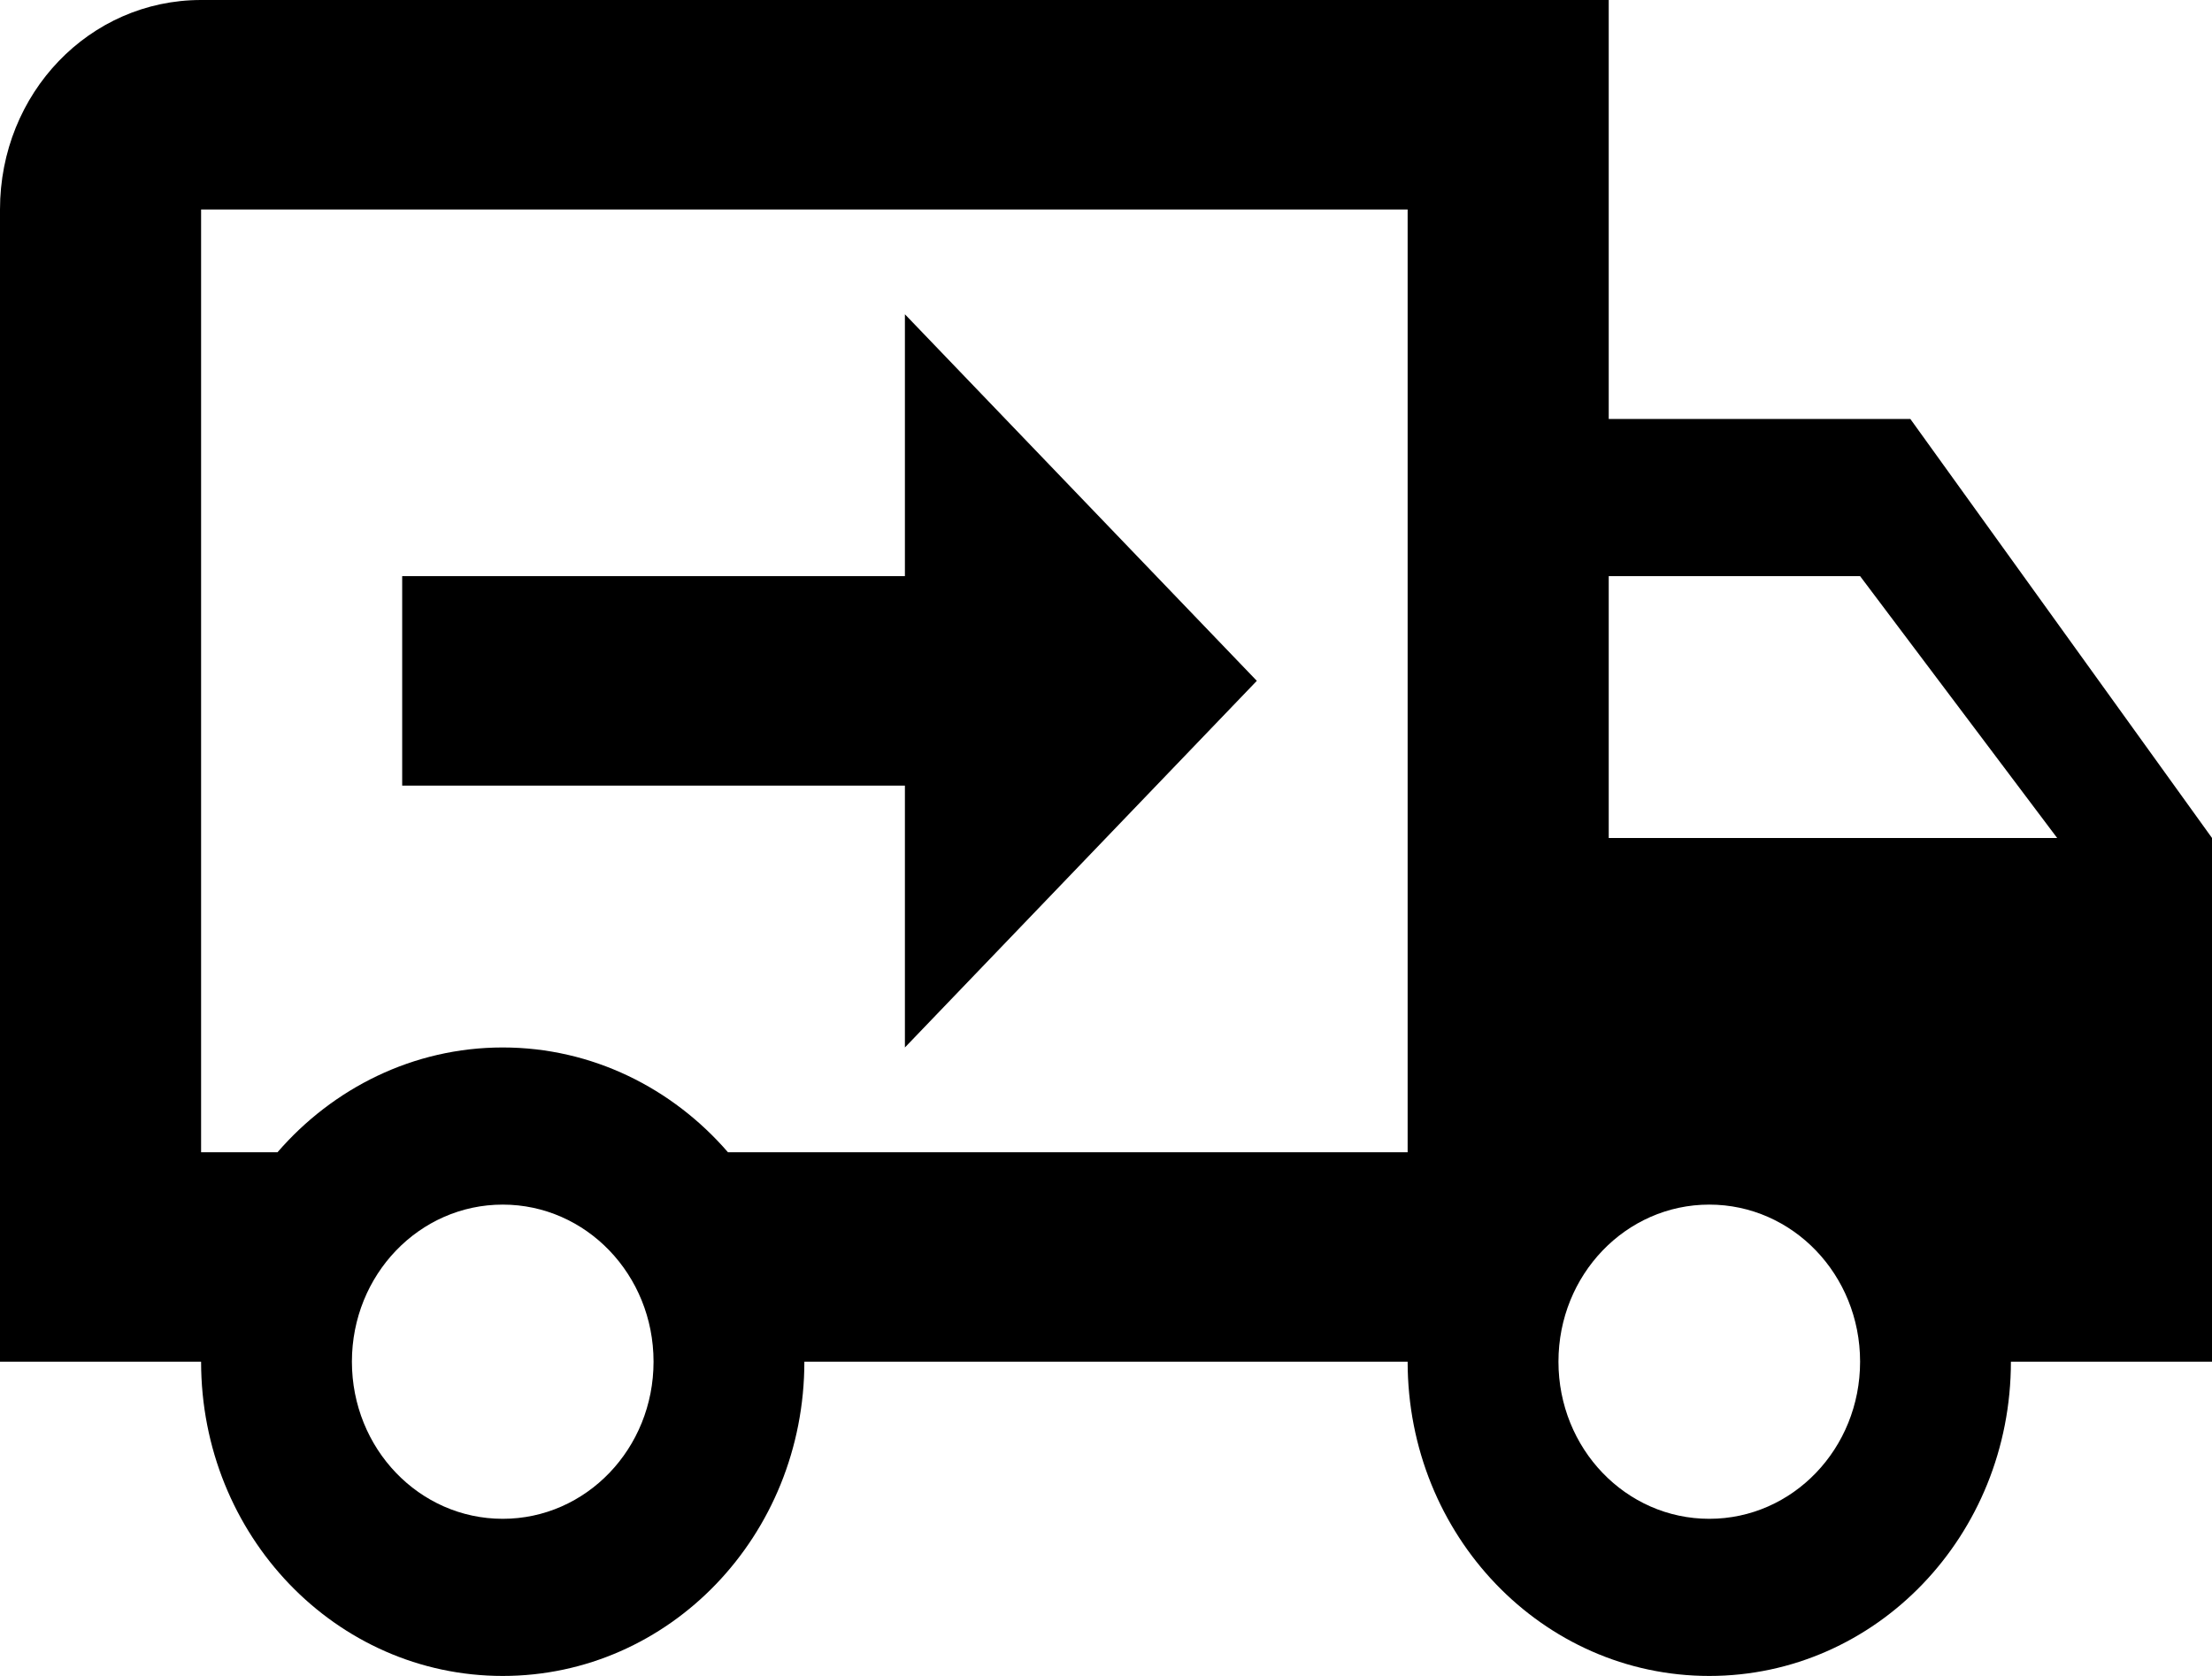 <svg xmlns="http://www.w3.org/2000/svg" version="1.1" viewBox="0 0 33 25" height="25px" width="33px" id="sestra-icon-shipping"><path d="M25.5,22.656 C26.745,22.656 27.75,21.609 27.75,20.312 C27.75,19.016 26.745,17.969 25.5,17.969 C24.255,17.969 23.25,19.016 23.25,20.312 C23.25,21.609 24.255,22.656 25.5,22.656 Z M27.75,8.594 L24,8.594 L24,12.5 L30.69,12.5 L27.75,8.594 Z M7.5,22.656 C8.745,22.656 9.75,21.609 9.75,20.312 C9.75,19.016 8.745,17.969 7.5,17.969 C6.255,17.969 5.25,19.016 5.25,20.312 C5.25,21.609 6.255,22.656 7.5,22.656 Z M28.5,6.25 L33,12.5 L33,20.312 L30,20.312 C30,22.906 27.99,25 25.5,25 C23.01,25 21,22.906 21,20.312 L12,20.312 C12,22.906 9.99,25 7.5,25 C5.01,25 3,22.906 3,20.312 L0,20.312 L0,3.125 C0,1.391 1.335,0 3,0 L24,0 L24,6.25 L28.5,6.25 Z M3,3.125 L3,17.188 L4.14,17.188 C4.965,16.234 6.165,15.625 7.5,15.625 C8.835,15.625 10.035,16.234 10.86,17.188 L21,17.188 L21,3.125 L3,3.125 Z M13.5,4.688 L18.75,10.156 L13.5,15.625 L13.5,11.719 L6,11.719 L6,8.594 L13.5,8.594 L13.5,4.688 Z"></path></svg>